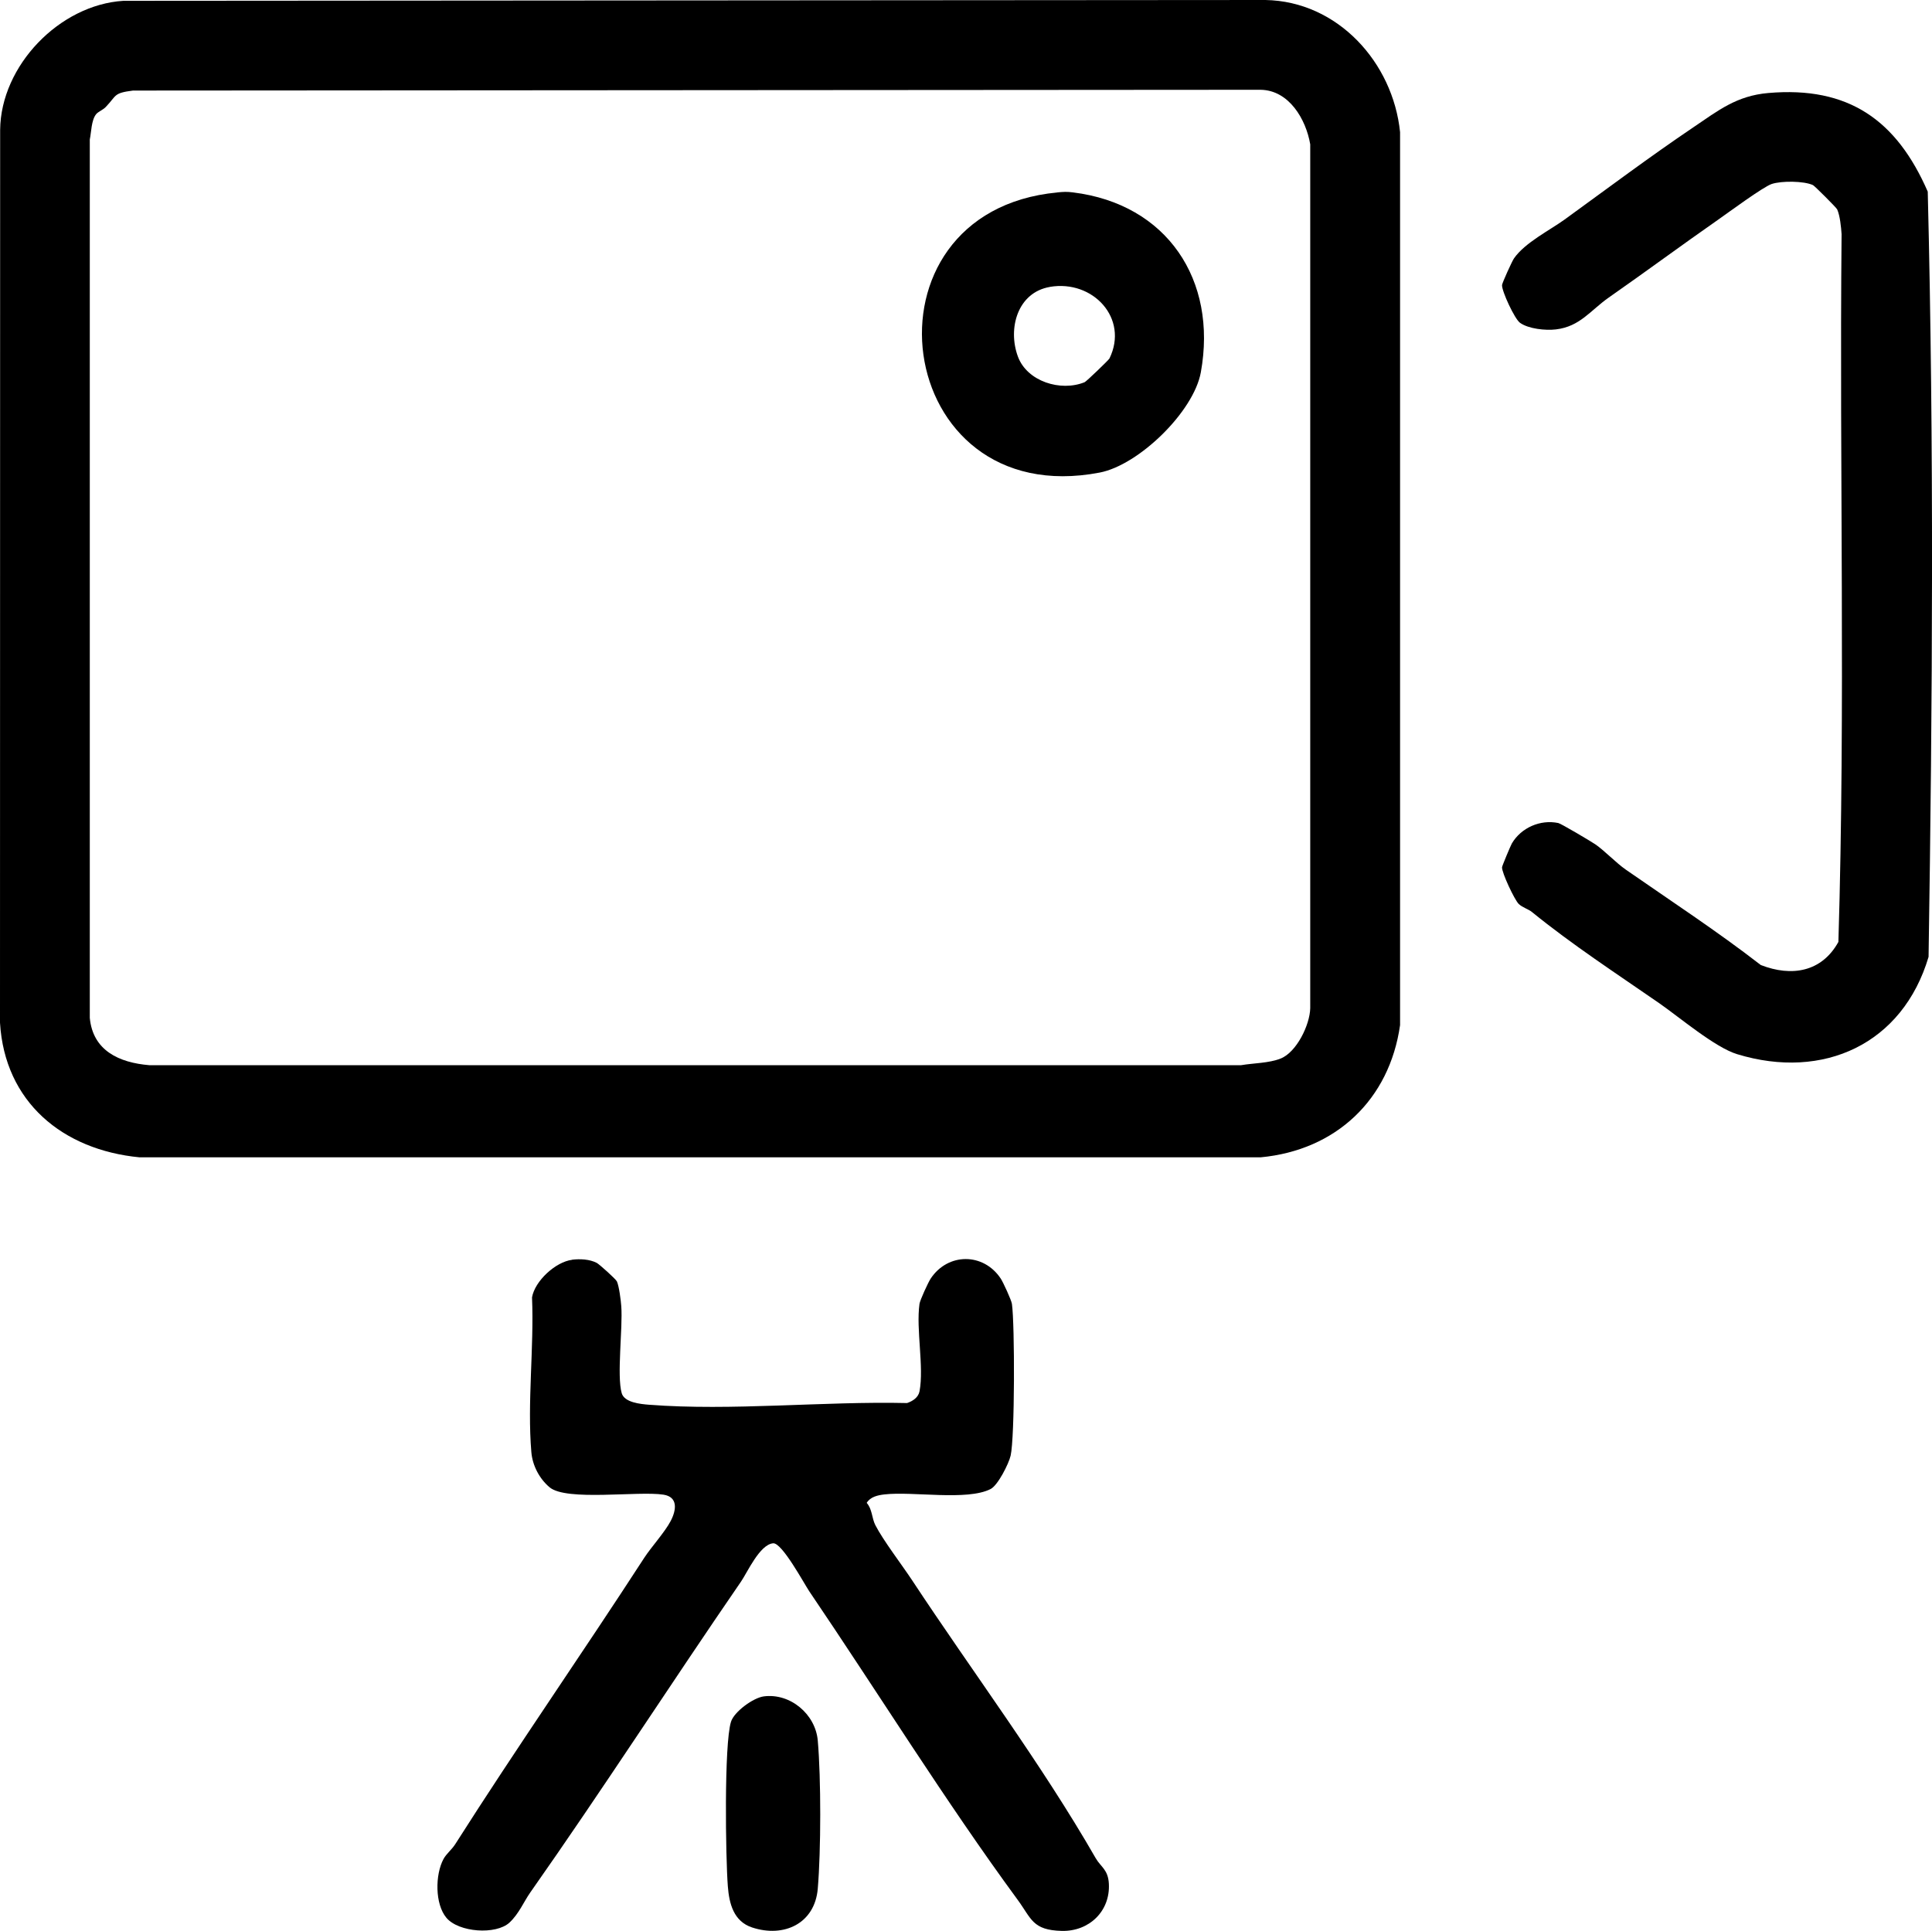<?xml version="1.0" encoding="UTF-8"?>
<svg xmlns="http://www.w3.org/2000/svg" id="Layer_2" data-name="Layer 2" viewBox="0 0 400 399.82">
  <g id="Layer_1-2" data-name="Layer 1">
    <g>
      <path d="M25.54.17l236.45-.17c14.96.26,26.41,12.93,27.88,27.37v184.89c-2.19,15.43-13.27,25.92-28.88,27.38H28.88c-15.91-1.54-27.91-11.45-28.88-27.88L.03,26.9C.15,13.57,12.36.98,25.54.17ZM27.54,18.75c-4.09.52-3.33.98-5.64,3.4-.59.62-1.57.96-2.01,1.51-.99,1.25-.98,3.69-1.3,5.23v181.87c.63,6.79,6.08,9.28,12.31,9.8h226.07c2.58-.44,5.74-.41,8.16-1.37,3.32-1.31,6.06-6.98,6.14-10.43V29.89c-.88-5.19-4.39-11.22-10.29-11.3l-233.44.16Z"></path>
      <path d="M118.45,260.84c1.62-.2,3.63-.11,5.1.66.52.27,3.97,3.36,4.18,3.85.45,1.04.81,3.88.9,5.13.33,4.59-.96,14.36.09,18,.56,1.94,3.9,2.25,5.65,2.39,17.07,1.32,36.22-.75,53.43-.35,1.17-.4,2.34-1.15,2.58-2.44.95-5.07-.75-12.8-.01-18.09.11-.8,1.82-4.49,2.31-5.23,3.57-5.4,10.95-5.41,14.52,0,.49.74,2.19,4.43,2.31,5.23.6,4.28.6,27.66-.27,31.42-.38,1.66-2.62,6.13-4.14,6.91-4.87,2.5-16.12.44-21.99,1.12-1.36.16-2.9.48-3.67,1.75,1.17,1.32,1.04,3.15,1.8,4.63,1.66,3.21,5.44,8.12,7.64,11.45,12.48,18.93,26.73,37.92,37.96,57.47,1.08,1.88,2.59,2.36,2.74,5.34.29,5.7-4.12,9.87-9.74,9.74-6.11-.15-6.27-2.53-9.16-6.46-14.93-20.34-28.89-42.86-43.13-63.86-1.08-1.6-5.64-10.1-7.48-9.94-2.78.24-5.34,6.03-6.65,7.93-14.68,21.35-28.76,43.22-43.63,64.37-1.32,1.87-2.35,4.42-4.31,6.24-2.8,2.58-10.53,2.03-13.06-1-2.39-2.85-2.34-8.93-.6-12.16.59-1.1,1.72-1.95,2.44-3.09,12.66-19.91,26.27-39.46,39.14-59.31,1.41-2.17,4.26-5.3,5.46-7.6s1.54-4.98-1.5-5.45c-5.22-.81-20.09,1.41-23.58-1.53-2.12-1.79-3.54-4.52-3.77-7.28-.87-10.2.58-21.71.14-32.04.57-3.38,4.87-7.36,8.3-7.78Z"></path>
      <path d="M366.09,19.26c16.64-1.45,26.58,5.63,33.03,20.42,1.31,52.71.99,105.71.17,158.45-5.35,18.03-21.75,25.61-39.64,20.15-4.57-1.39-11.91-7.62-16.09-10.53-8.84-6.12-18.15-12.2-26.34-18.87-.85-.69-2.01-.95-2.8-1.72-.87-.87-3.5-6.46-3.44-7.58.01-.27,1.77-4.48,2.04-4.94,1.92-3.26,5.89-5,9.61-4.22.55.11,6.79,3.81,7.65,4.4,1.9,1.3,4.31,3.85,6.31,5.24,9.37,6.51,18.92,12.76,27.96,19.76,6.41,2.5,12.63,1.44,16.07-4.78,1.48-48.73.19-97.73.66-146.56-.1-1.48-.33-3.81-.91-5.12-.18-.39-4.69-4.88-5.01-5.03-1.9-.88-6.51-.9-8.53-.24-1.79.59-9.03,5.95-11.15,7.43-7.57,5.28-14.97,10.76-22.59,16.08-3.82,2.67-5.95,6.02-10.97,6.61-2.12.25-5.64-.1-7.42-1.37-1.1-.78-3.78-6.53-3.72-7.81.02-.43,2.05-4.91,2.47-5.52,2.26-3.27,7.46-5.86,10.51-8.07,8.78-6.37,17.61-12.99,26.63-19.08,5.18-3.5,8.95-6.53,15.5-7.1Z"></path>
      <path d="M158.13,351.26c5.49-.72,10.7,3.69,11.18,9.14.69,7.84.67,22.82,0,30.68-.61,7.19-6.97,10.21-13.59,8.03-3.82-1.26-4.75-4.9-5.03-8.53-.46-5.92-.8-29.36.65-34.05.64-2.09,4.6-4.98,6.79-5.27Z"></path>
      <path d="M218.91,39.84c1.25-.12,1.97-.17,3.25,0,19.43,2.4,29.93,18.11,26.46,37.25-1.48,8.16-12.84,19.2-20.93,20.76-43.19,8.3-51.23-53.99-8.78-58ZM217.38,59.41c-6.73,1.14-8.78,8.64-6.63,14.43,1.9,5.14,8.84,7.32,13.81,5.3.35-.14,4.98-4.59,5.14-4.91,4.05-8.3-3.41-16.34-12.32-14.83Z"></path>
    </g>
  </g>
</svg>
